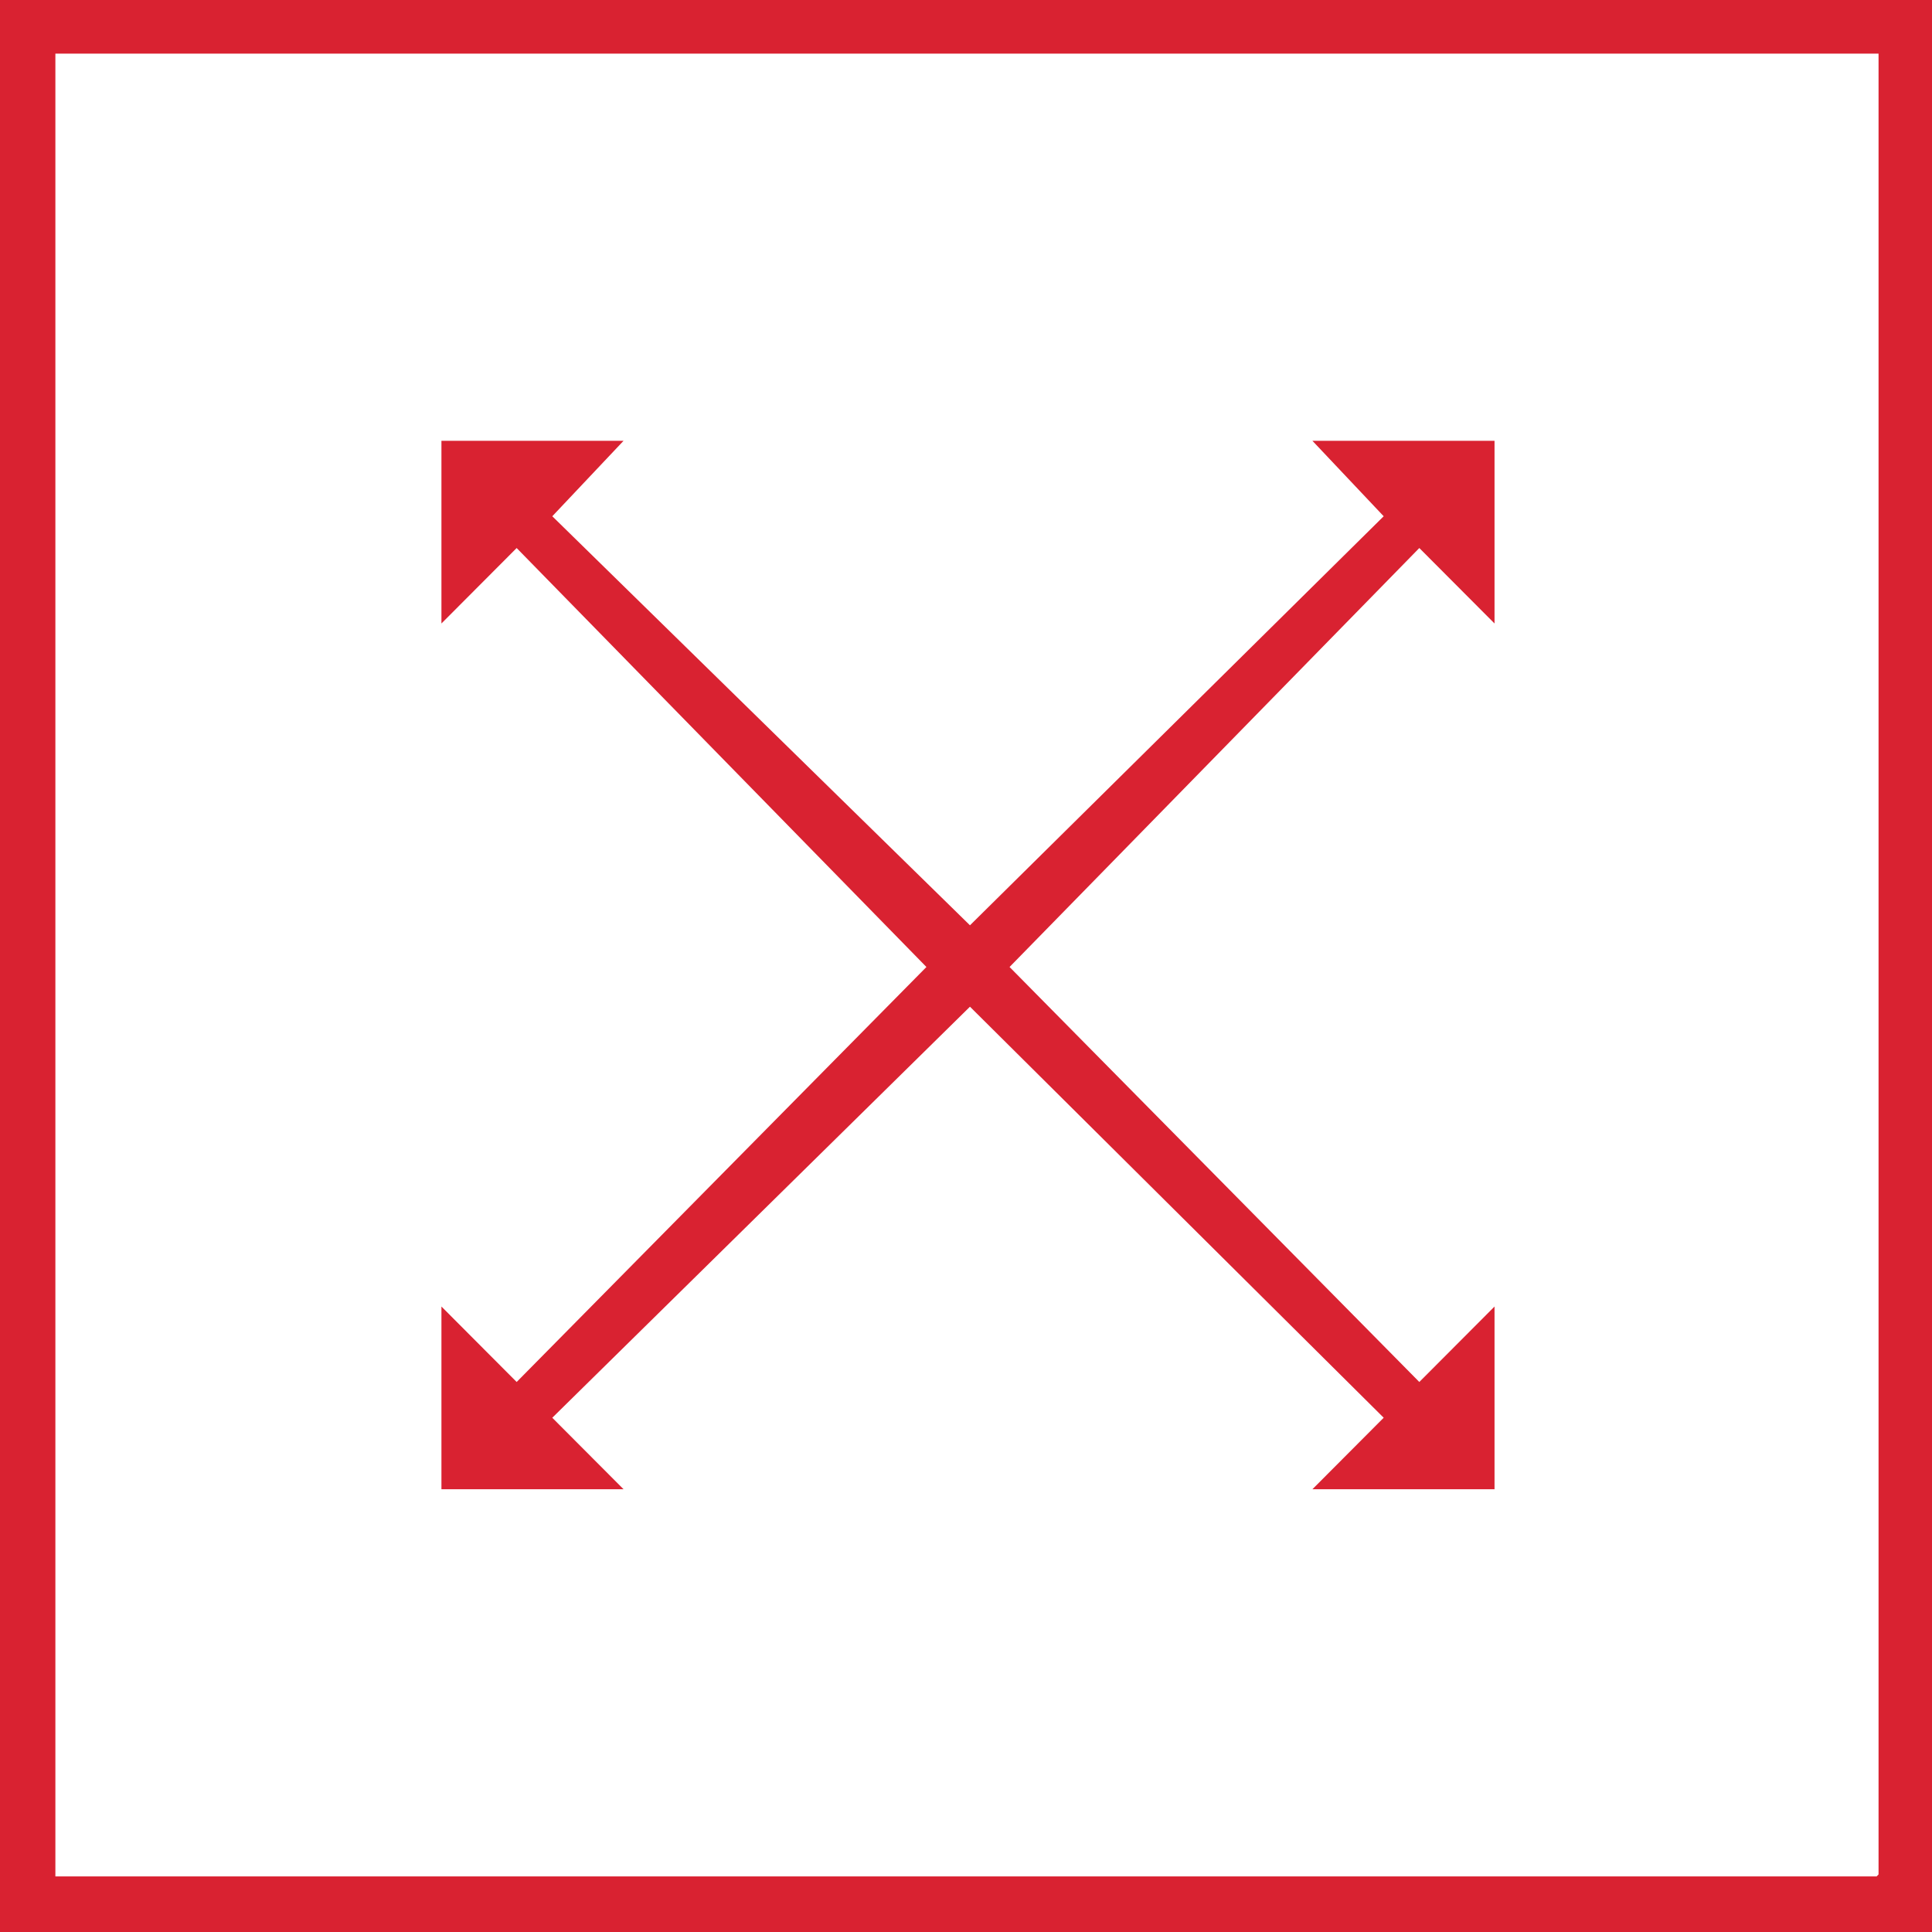 <svg xmlns="http://www.w3.org/2000/svg" width="150" height="150" viewBox="0 0 150 150">
  <g id="moving-device" transform="translate(-0.4 -0.4)">
    <g id="Calque_1" transform="translate(0.4 0.4)">
      <path id="Tracé_310" d="M.4.4v150h150V.4ZM146.1,146.083H4.7V4.562H146.25V145.929Z" transform="translate(-0.4 -0.4)" fill="#d92231" fill-rule="evenodd"/>
      <path id="Tracé_311" d="M28.54,95.673,22.7,89.815V104H36.839l-5.533-5.55L63.735,66.536,95.856,98.448,90.323,104h14.139V89.815l-5.84,5.858L66.809,63.453,98.622,30.925l5.84,5.858V22.6H90.323l5.533,5.858L63.735,60.216,31.307,28.458,36.839,22.6H22.7V36.783l5.84-5.858L60.354,63.453Z" transform="translate(11.573 11.624)" fill="#d92231" fill-rule="evenodd"/>
    </g>
  </g>
</svg>
